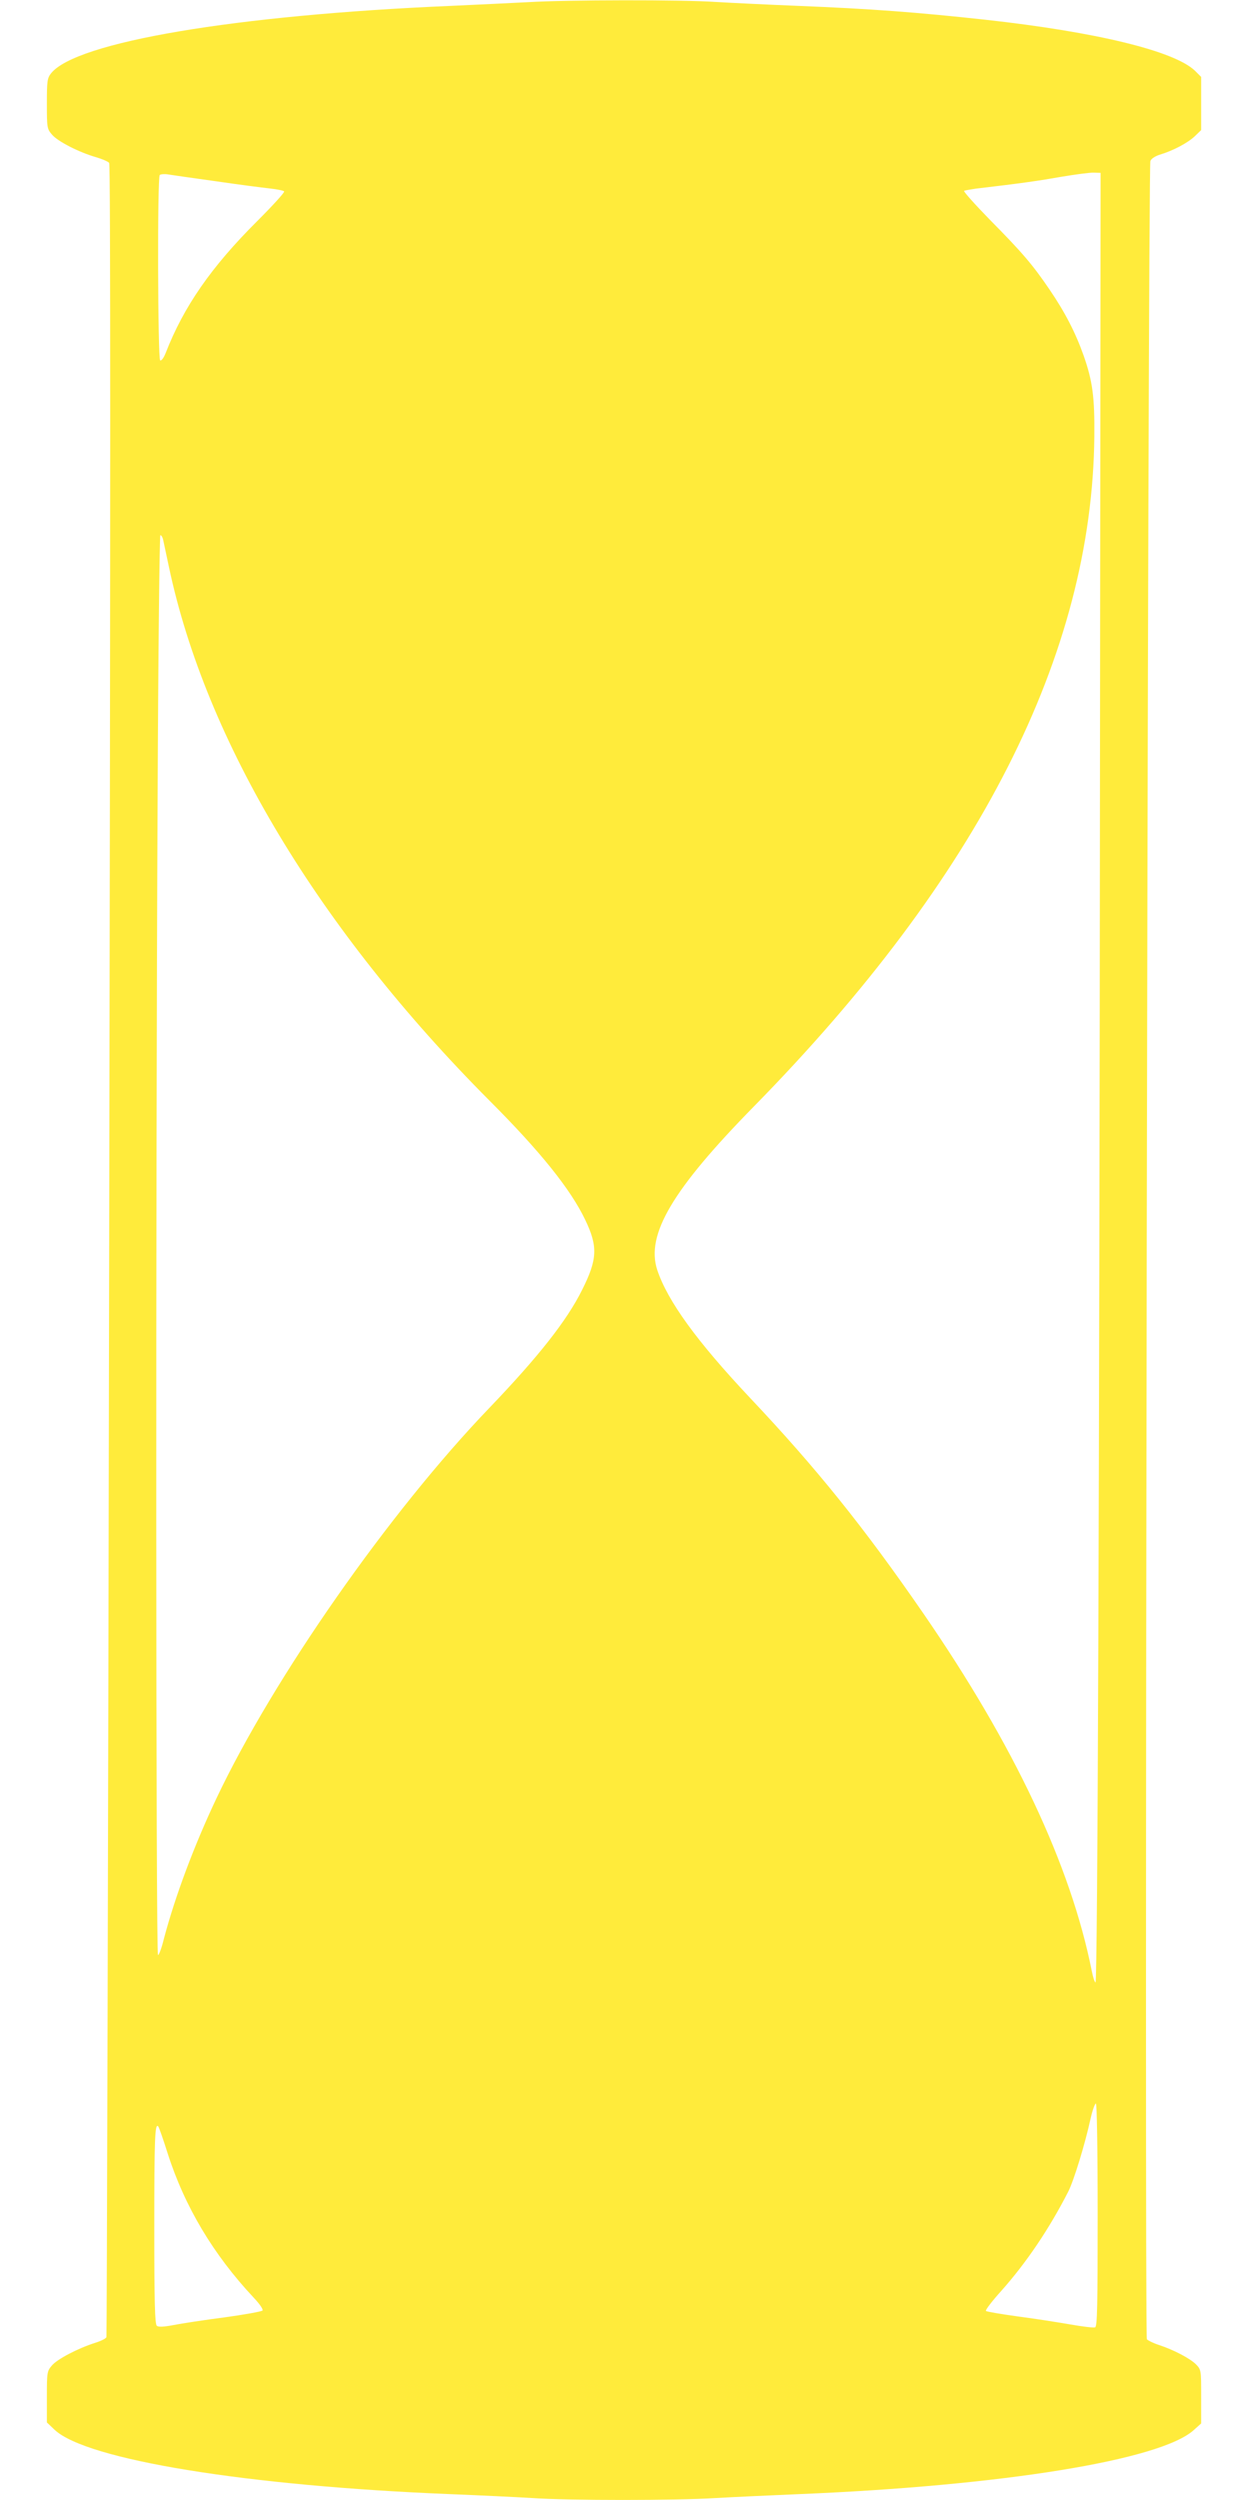 <?xml version="1.0" standalone="no"?>
<!DOCTYPE svg PUBLIC "-//W3C//DTD SVG 20010904//EN"
 "http://www.w3.org/TR/2001/REC-SVG-20010904/DTD/svg10.dtd">
<svg version="1.0" xmlns="http://www.w3.org/2000/svg"
 width="640pt" height="1280pt" viewBox="0 0 640 1280"
 preserveAspectRatio="xMidYMid meet">
<g transform="translate(0,1280) scale(0.1,-0.1)"
fill="#ffeb3b" stroke="none">
<path d="M2705 12789 c-71 -4 -249 -12 -395 -19 -1104 -47 -1922 -185 -2049
-346 -19 -24 -21 -40 -21 -155 0 -123 1 -129 26 -158 29 -35 139 -91 226 -116
31 -9 61 -22 67 -29 7 -8 7 -1679 0 -5567 -5 -3055 -12 -5559 -14 -5565 -2 -7
-28 -20 -57 -29 -91 -29 -195 -84 -222 -116 -25 -29 -26 -35 -26 -161 l0 -131
39 -37 c162 -154 986 -288 2026 -330 149 -6 338 -15 420 -20 191 -13 731 -13
940 0 88 5 279 14 425 20 1041 43 1852 174 2022 328 l38 34 0 138 c0 136 0
137 -27 165 -32 31 -114 74 -190 99 -28 9 -56 23 -61 29 -13 15 5 11121 18
11153 5 12 25 25 51 33 66 20 140 59 177 94 l32 31 0 136 0 136 -32 32 c-106
101 -503 198 -1073 261 -348 38 -586 56 -960 71 -148 6 -337 15 -420 20 -171
12 -766 11 -960 -1z m2927 -3794 c-3 -3751 -12 -6345 -23 -6345 -4 0 -13 26
-19 58 -108 542 -398 1157 -863 1832 -304 441 -548 744 -886 1102 -274 291
-423 497 -476 656 -59 181 78 412 495 837 1152 1174 1732 2315 1743 3430 2
202 -9 284 -55 415 -41 116 -95 221 -174 337 -87 128 -139 189 -307 359 -76
78 -135 144 -131 147 5 2 32 7 59 11 239 28 327 41 440 61 72 12 146 22 165
21 l35 -1 -3 -2920z m-4527 2877 c116 -17 240 -33 277 -37 37 -4 70 -11 73
-15 3 -5 -59 -73 -138 -152 -236 -235 -377 -439 -469 -676 -10 -25 -22 -41
-28 -37 -12 7 -15 937 -2 949 4 4 23 6 42 3 19 -3 129 -19 245 -35z m-270
-1834 c3 -13 16 -76 30 -141 189 -893 767 -1854 1640 -2731 262 -262 417 -456
491 -611 66 -137 63 -203 -16 -360 -78 -157 -224 -342 -474 -603 -513 -534
-1106 -1383 -1398 -2000 -114 -241 -211 -500 -269 -719 -11 -46 -25 -83 -30
-83 -11 0 -12 3938 -2 5918 3 744 10 1352 14 1352 5 0 11 -10 14 -22z m4785
-8578 c0 -465 -2 -572 -13 -576 -8 -3 -65 4 -128 15 -63 11 -184 30 -269 41
-85 12 -158 24 -162 28 -4 4 31 50 78 102 129 145 246 318 344 510 28 56 85
240 115 378 9 39 21 72 26 72 5 0 9 -230 9 -570z m-4761 313 c87 -271 233
-516 439 -736 33 -35 51 -62 46 -67 -5 -5 -93 -21 -195 -35 -101 -13 -218 -31
-259 -39 -52 -10 -79 -11 -87 -4 -10 8 -13 120 -13 497 0 461 3 543 20 524 4
-4 26 -67 49 -140z"/>
</g>
</svg>
